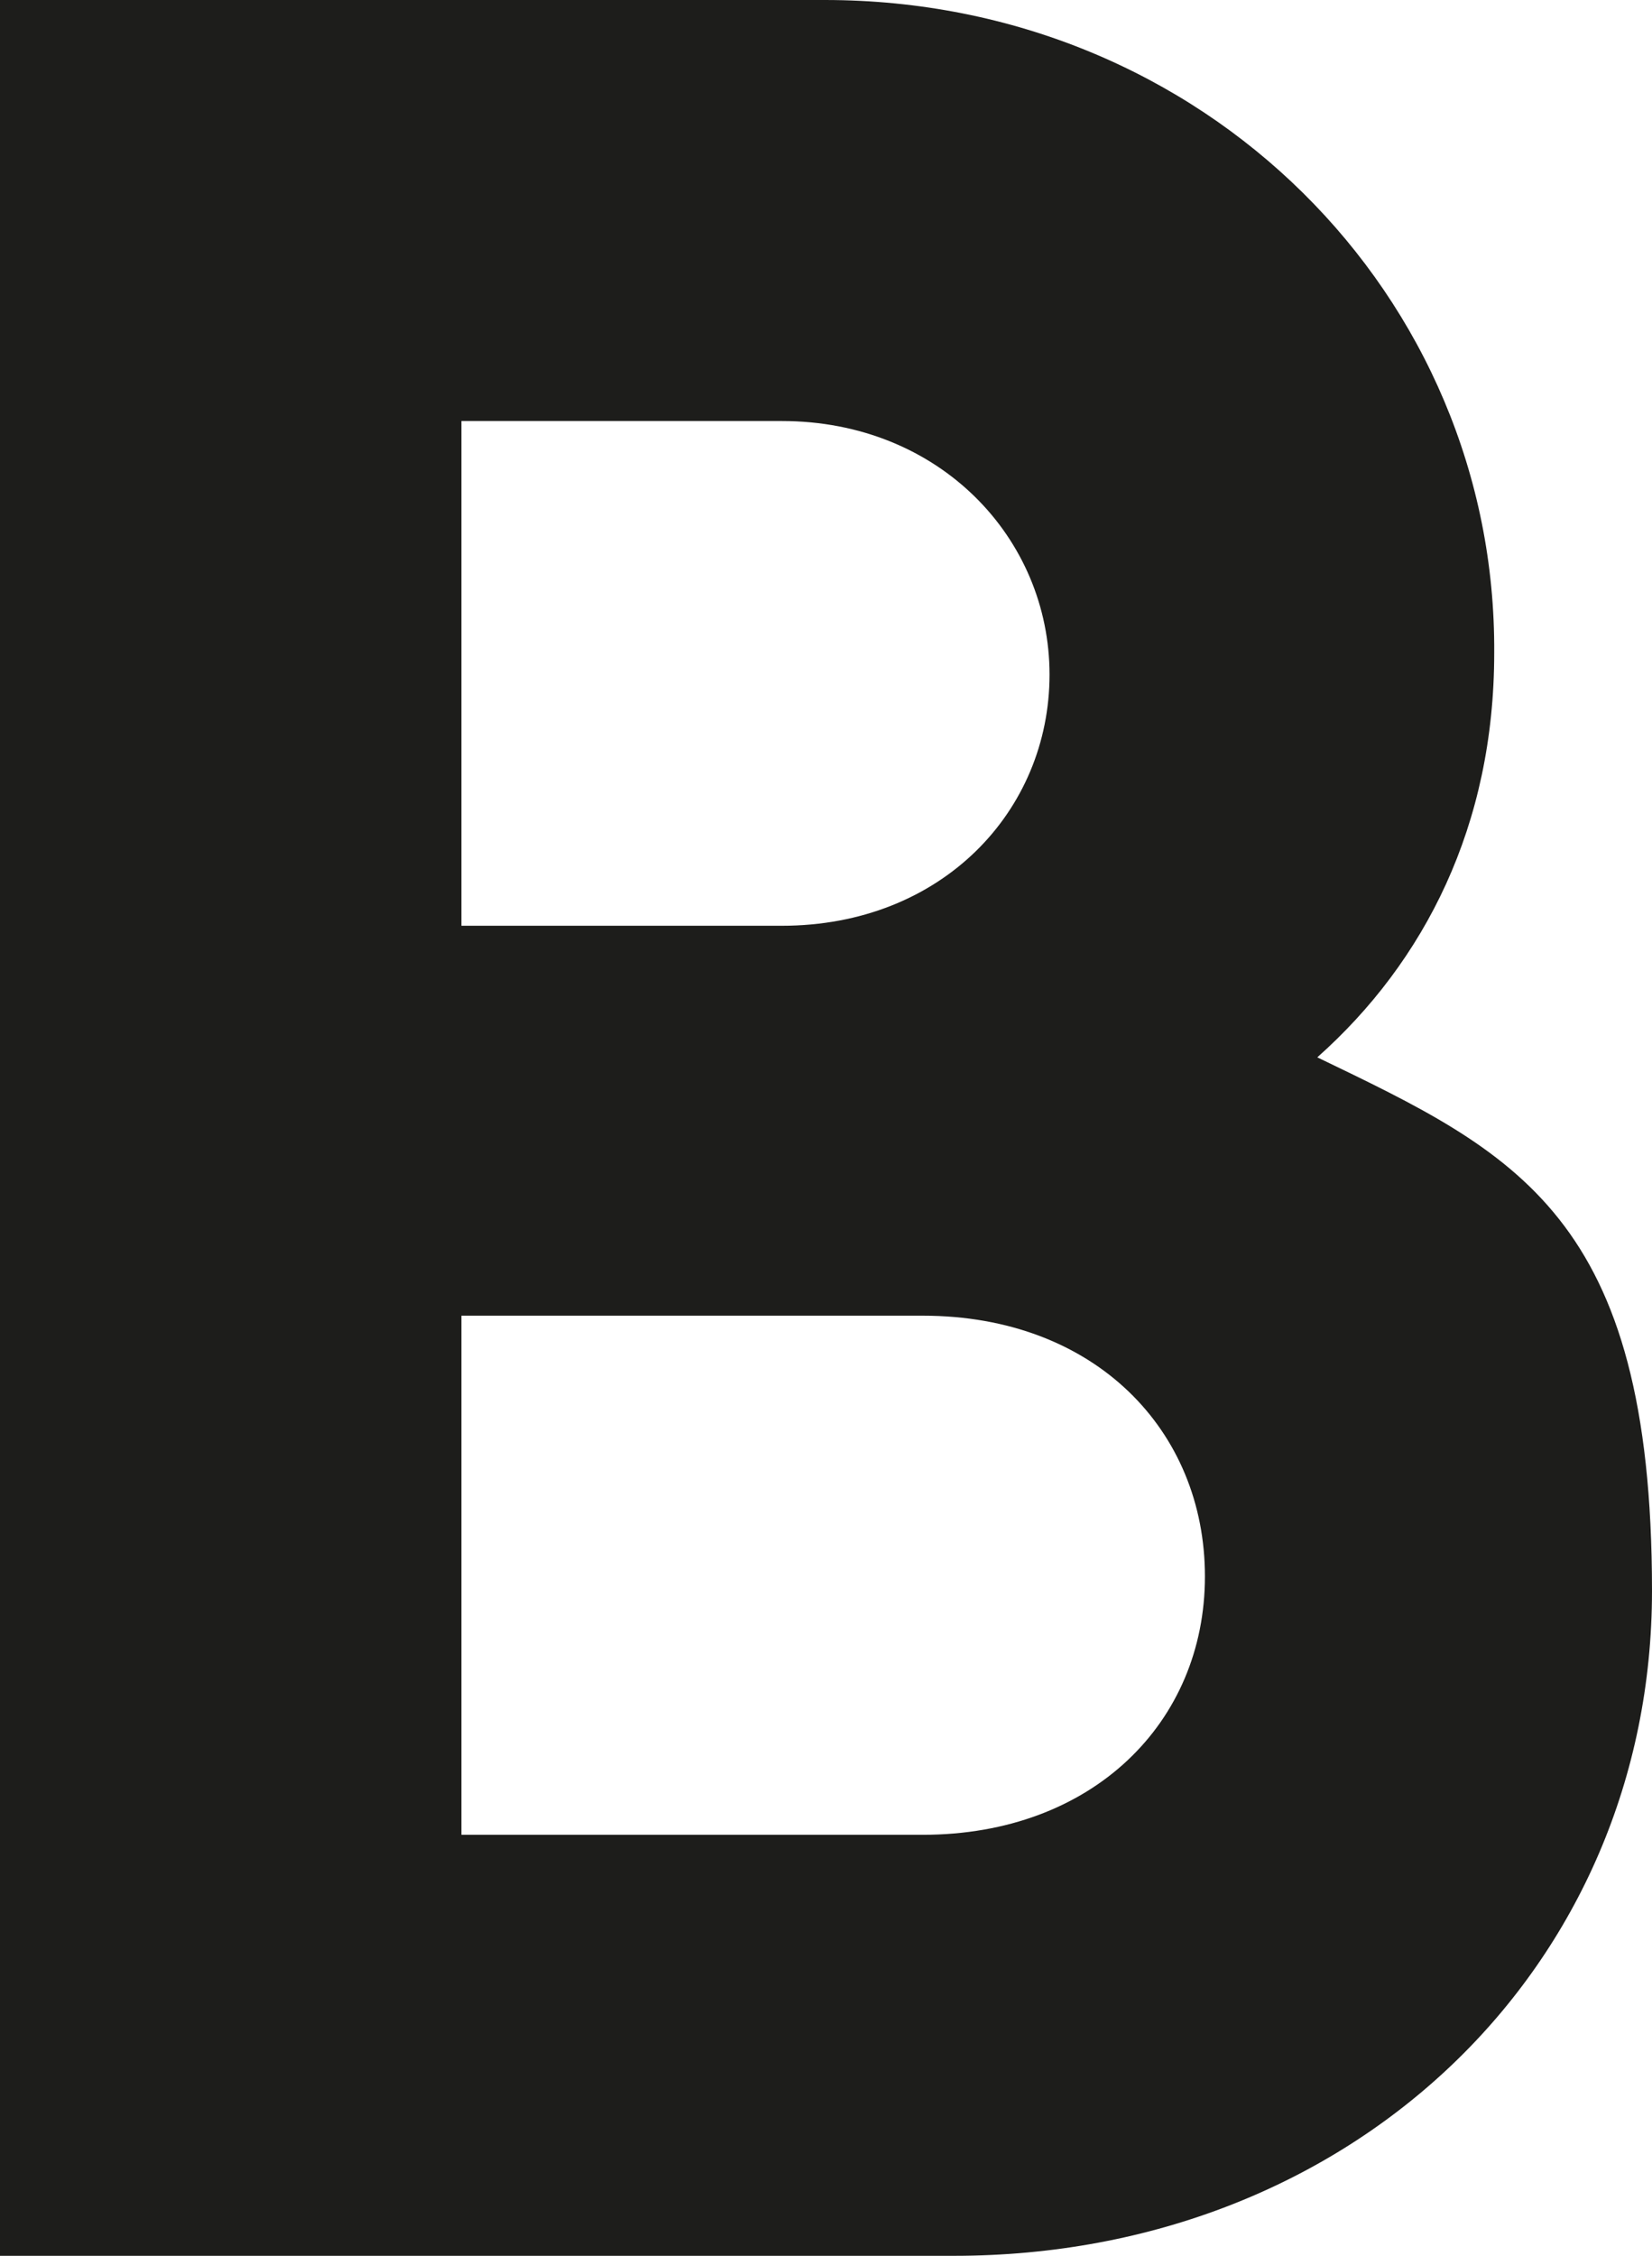 <?xml version="1.0" encoding="UTF-8"?>
<svg id="Ebene_1" xmlns="http://www.w3.org/2000/svg" version="1.1" viewBox="0 0 69.1 94.3">
  <!-- Generator: Adobe Illustrator 29.1.0, SVG Export Plug-In . SVG Version: 2.1.0 Build 142)  -->
  <defs>
    <style>
      .st0 {
        fill: #1d1d1b;
      }
    </style>
  </defs>
  <path class="st0" d="M19.3,76.7v-21.7h19.3c7.2,0,11.8,4.8,11.8,10.9s-4.7,10.8-11.8,10.8h-19.3ZM19.3,38.7v-21.1h13.4c6.6,0,11.2,4.9,11.2,10.6s-4.5,10.5-11.2,10.5c0,0-13.4,0-13.4,0ZM0,94.3h39.9c16.7,0,29.2-12.1,29.2-27.8s-5.7-18.3-14-22.3c4.5-4,7.4-9.7,7.4-16.9C62.6,12.4,50.4,0,34.5,0H0v94.3Z"/>
</svg>